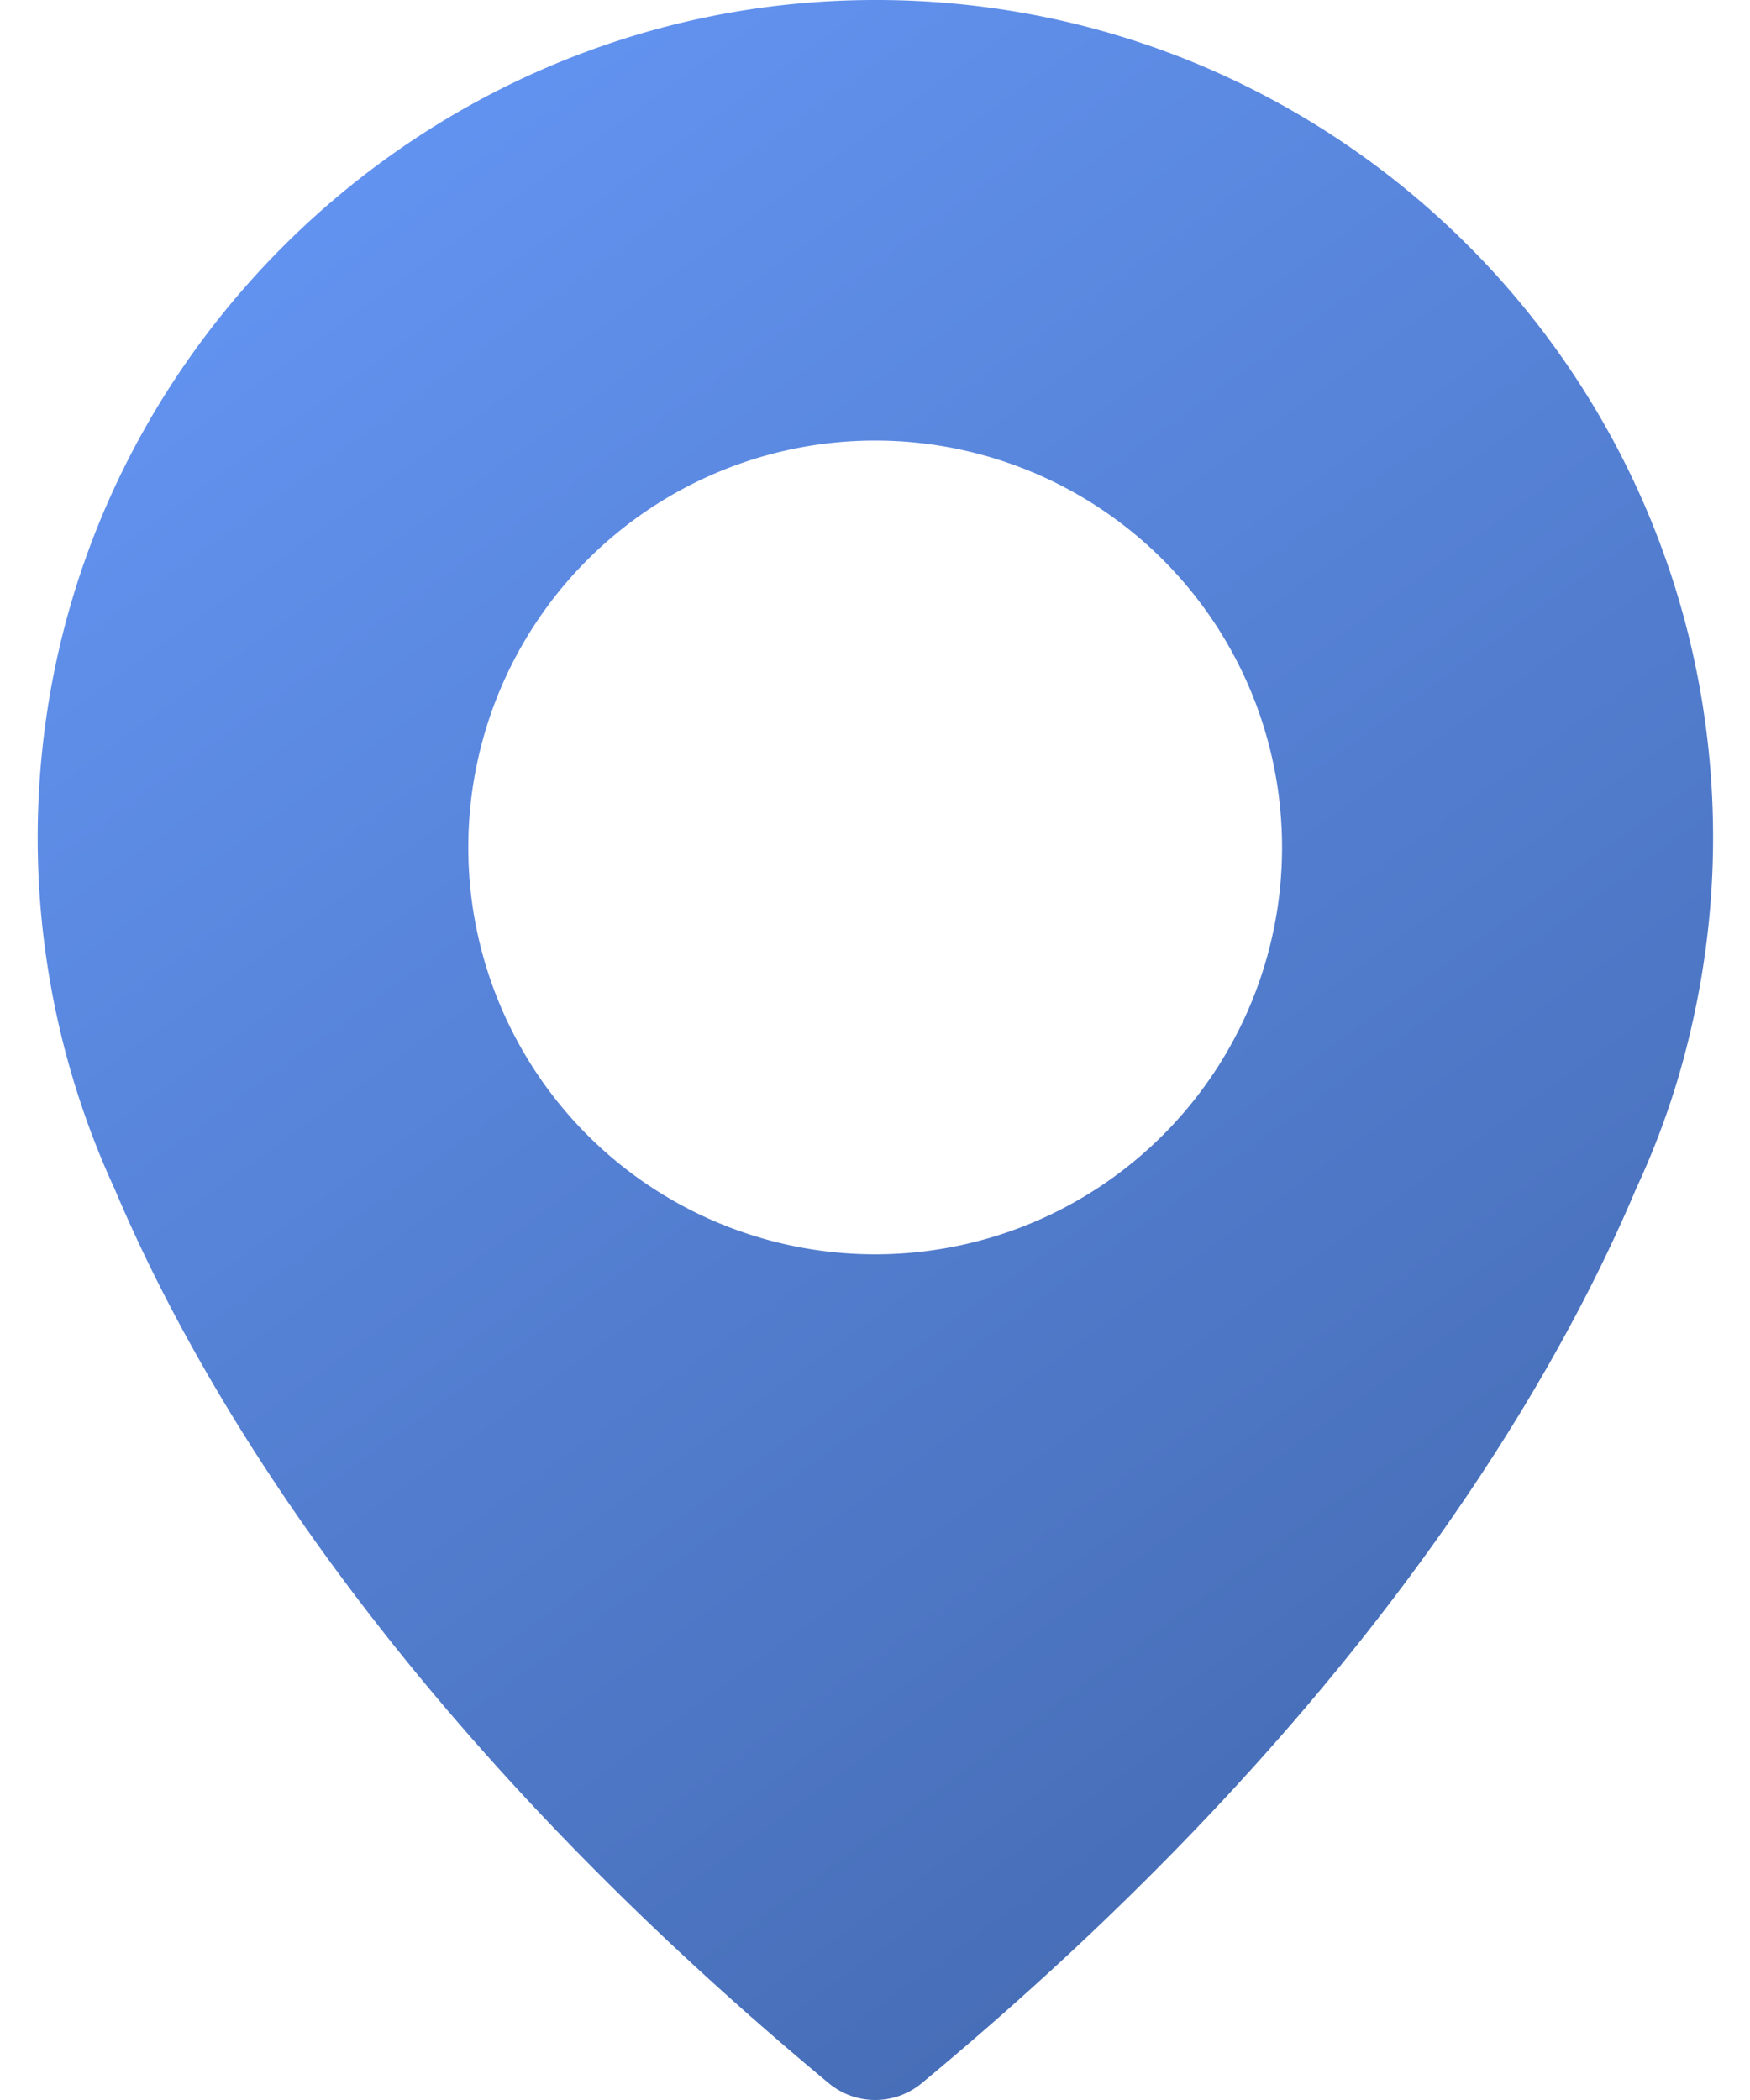 <svg xmlns="http://www.w3.org/2000/svg" width="20" height="24"><defs><linearGradient id="a" x1="1.48" x2="21.16" y1="0" y2="27.2" gradientUnits="userSpaceOnUse"><stop offset="0" stop-color="#6698f8"/><stop offset="1" stop-color="#3c5fa0"/></linearGradient></defs><path fill="url(#a)" d="M19.578 9.572a9.627 9.627 0 01-.236 2.116 9.195 9.195 0 01-.645 1.9c-.964 2.283-3.183 6.087-8.163 10.22a.832.832 0 01-1.063 0c-4.98-4.138-7.2-7.942-8.159-10.216a9.597 9.597 0 01-.836-4.95C.933 3.894 4.894.173 9.663.006c5.442-.192 9.915 4.163 9.915 9.566zm-4.926.113a4.65 4.65 0 10-9.3 0 4.65 4.65 0 109.3 0z"/></svg>